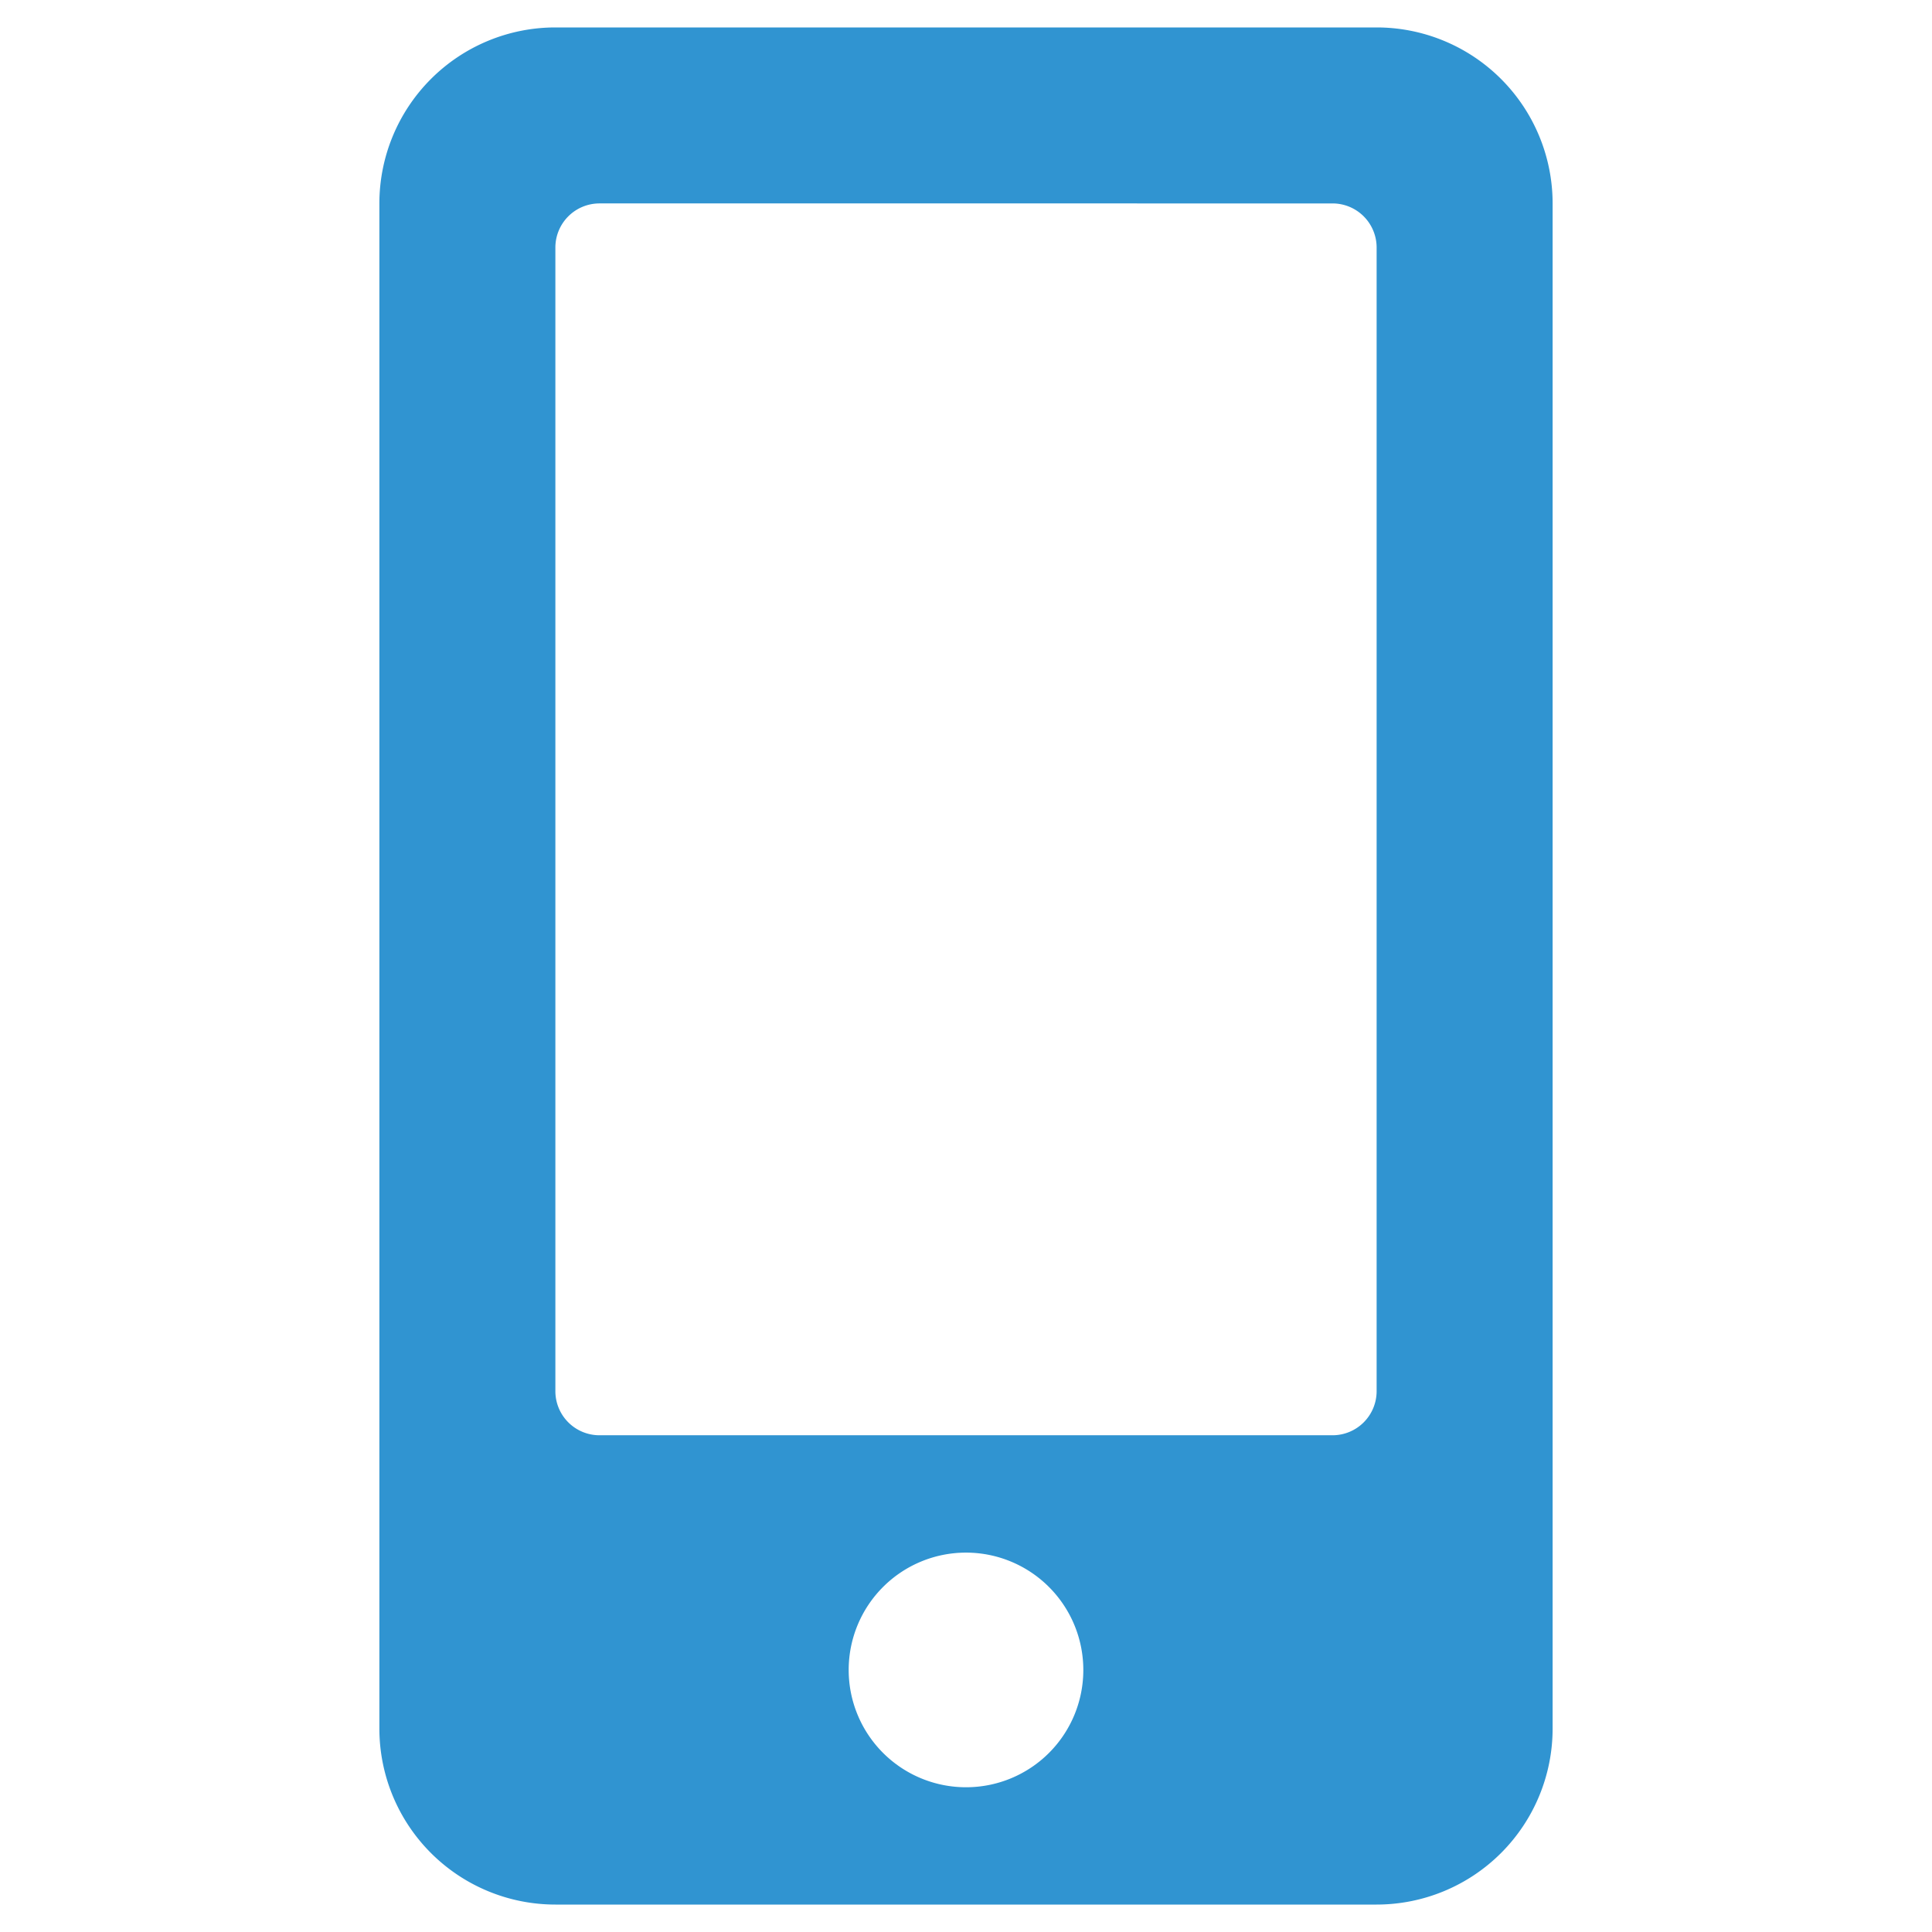 <svg id="Calque_1" data-name="Calque 1" xmlns="http://www.w3.org/2000/svg" viewBox="0 0 512 512"><defs><style>.cls-1{fill:#3094d1;}</style></defs><path class="cls-1" d="M364.82,7.27H147.18a46.65,46.65,0,0,0-46.64,46.64V458.09a46.65,46.65,0,0,0,46.64,46.64H364.82a46.65,46.65,0,0,0,46.64-46.64V53.91A46.65,46.65,0,0,0,364.82,7.27ZM256,473.64a31.09,31.09,0,1,1,31.09-31.09A31.06,31.06,0,0,1,256,473.64ZM364.82,368.71a11.69,11.69,0,0,1-11.66,11.65H158.84a11.69,11.69,0,0,1-11.66-11.65V65.57a11.69,11.69,0,0,1,11.66-11.66H353.16a11.69,11.69,0,0,1,11.66,11.66Z"/></svg>